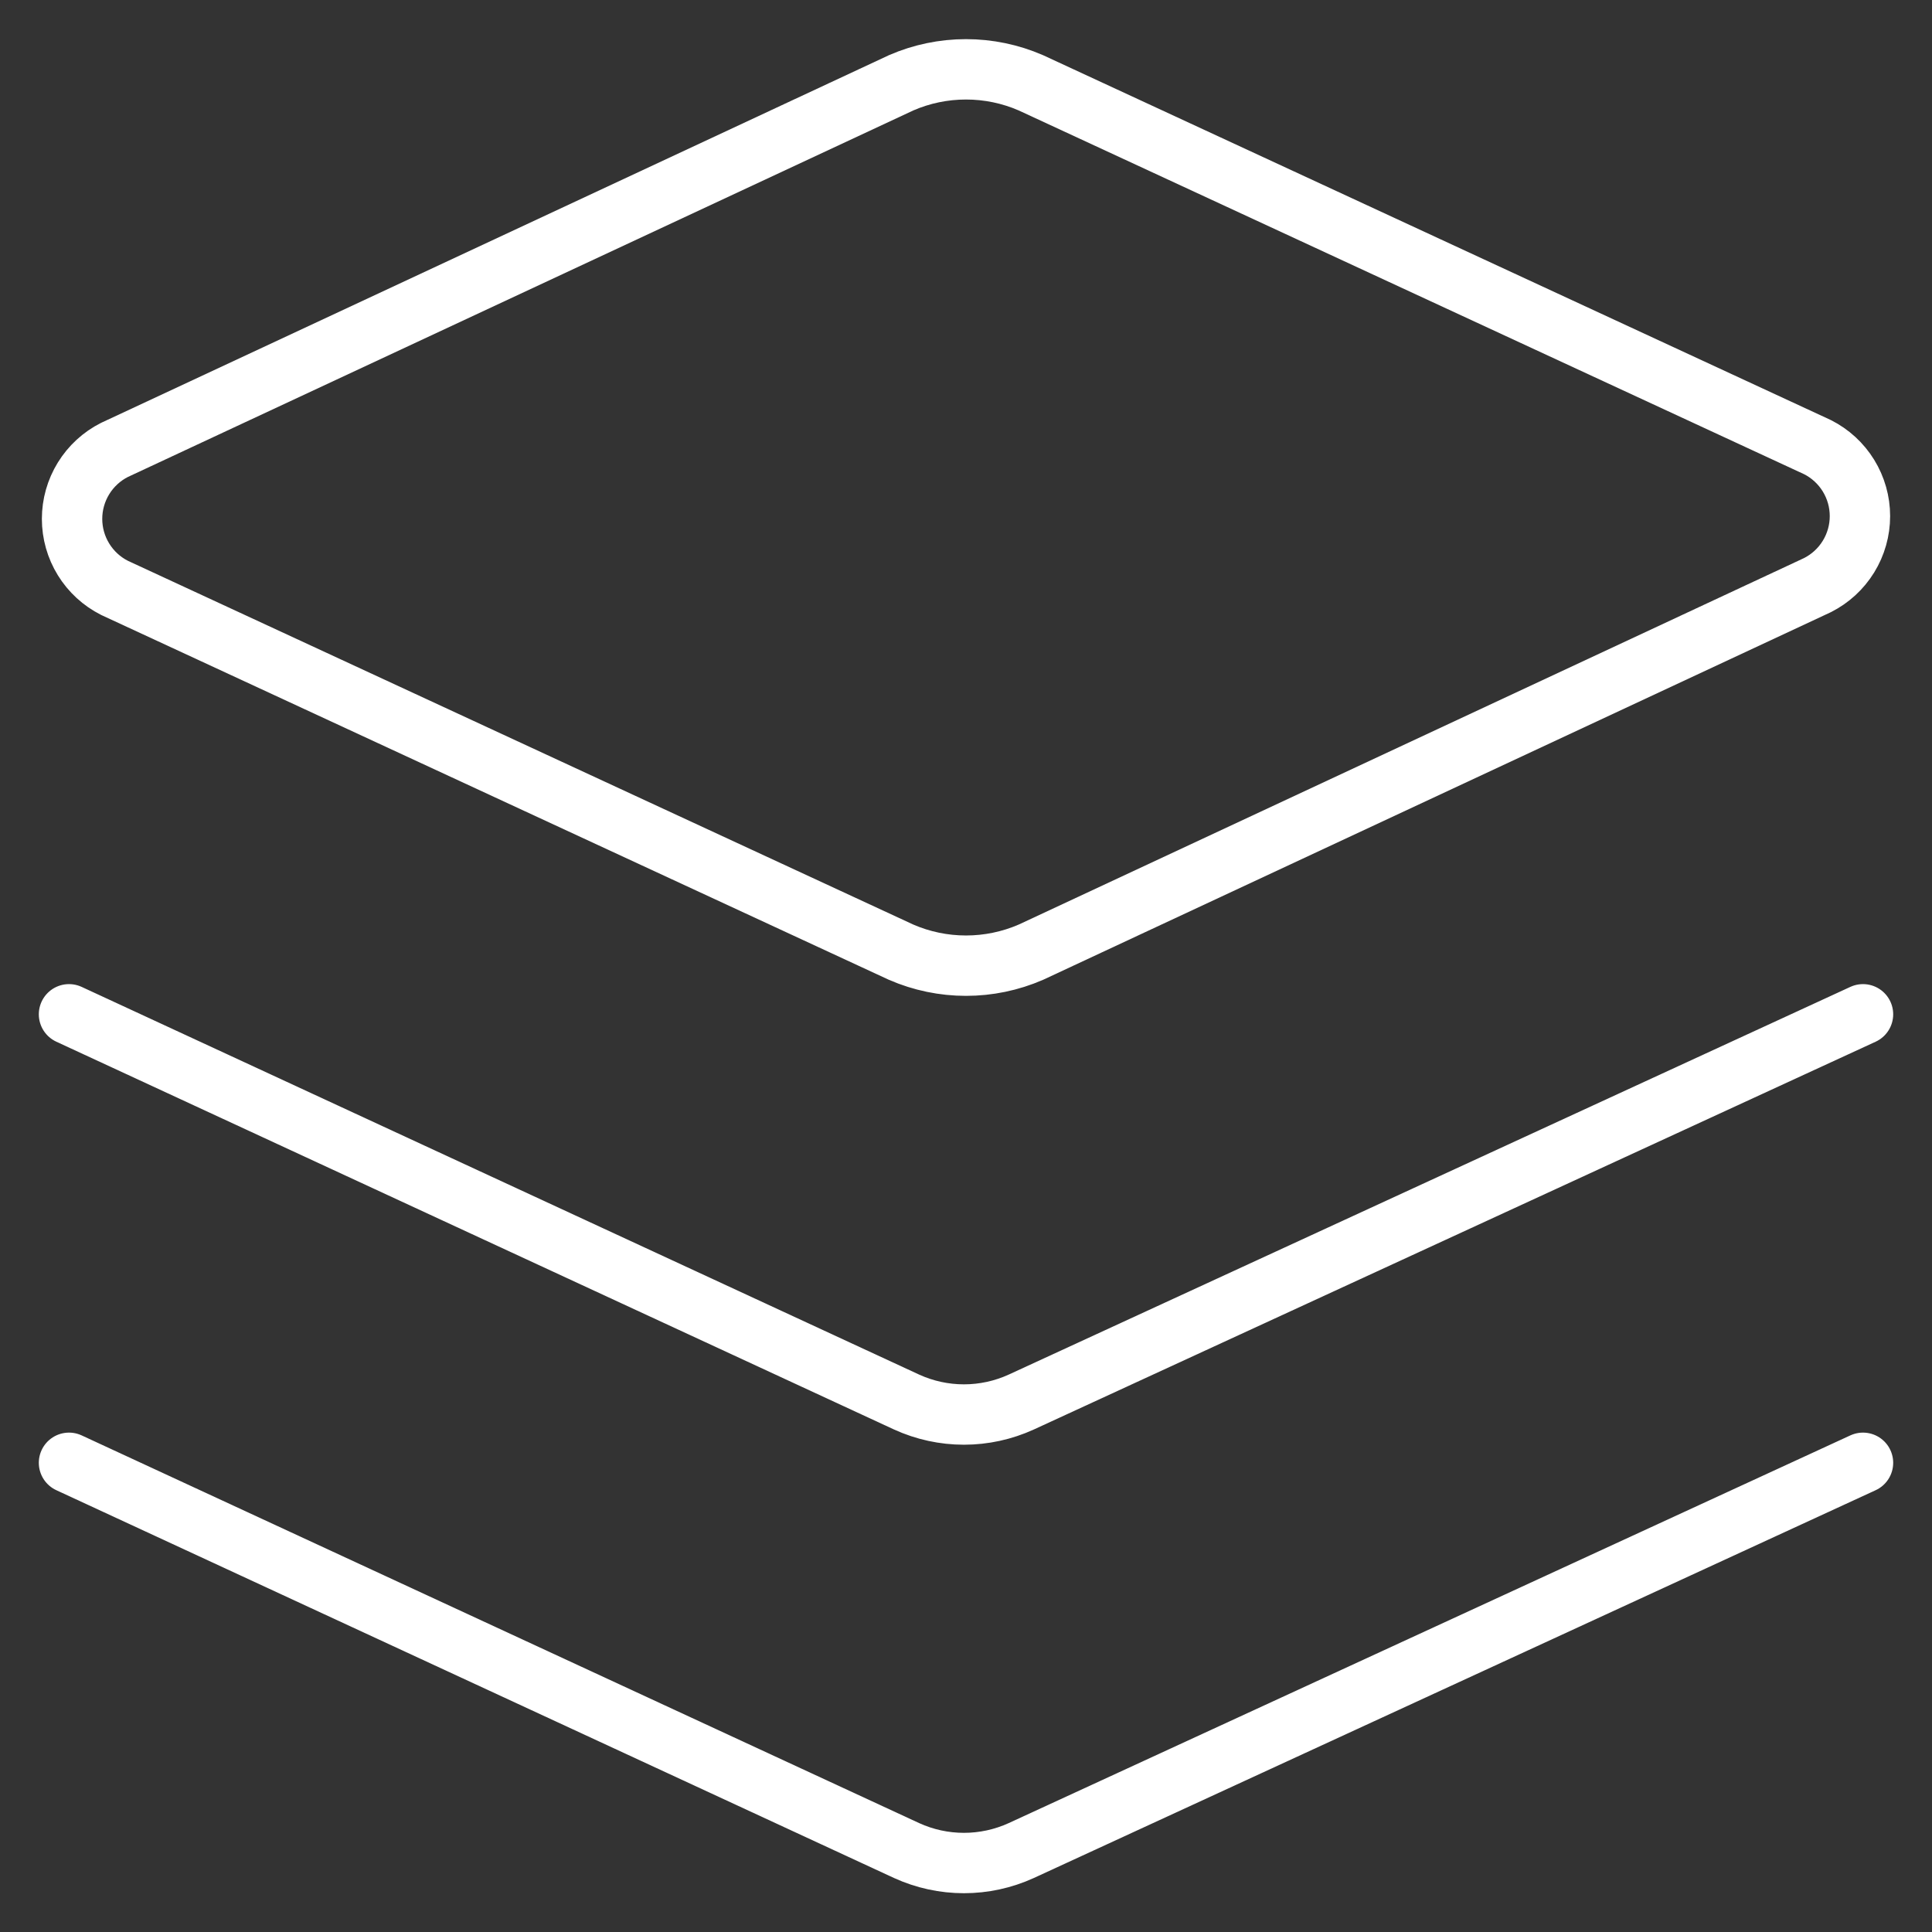 <?xml version="1.0" encoding="UTF-8"?> <svg xmlns="http://www.w3.org/2000/svg" width="224" height="224" viewBox="0 0 224 224" fill="none"><rect x="0" y="0" width="224" height="224" fill="#333333" stroke="none"/> <path d="M216 117.6L118.4 162.56C116.316 163.511 114.051 164.003 111.76 164.003C109.469 164.003 107.205 163.511 105.12 162.56L8 117.6M216 169.6L118.4 214.56C116.316 215.511 114.051 216.003 111.76 216.003C109.469 216.003 107.205 215.511 105.12 214.56L8 169.6M119.52 110.4C117.147 111.431 114.587 111.962 112 111.962C109.413 111.962 106.853 111.431 104.48 110.4L13.28 68.16C11.799 67.413 10.555 66.27 9.685 64.857C8.815 63.445 8.355 61.819 8.355 60.16C8.355 58.501 8.815 56.875 9.685 55.463C10.555 54.05 11.799 52.907 13.28 52.16L104.48 9.6C106.853 8.569 109.413 8.038 112 8.038C114.587 8.038 117.147 8.569 119.52 9.6L210.72 51.84C212.201 52.587 213.445 53.73 214.315 55.143C215.185 56.555 215.645 58.181 215.645 59.84C215.645 61.499 215.185 63.125 214.315 64.537C213.445 65.95 212.201 67.093 210.72 67.84L119.52 110.4Z" stroke="white" stroke-width="7" stroke-linecap="round" stroke-linejoin="round"></path> </svg> 